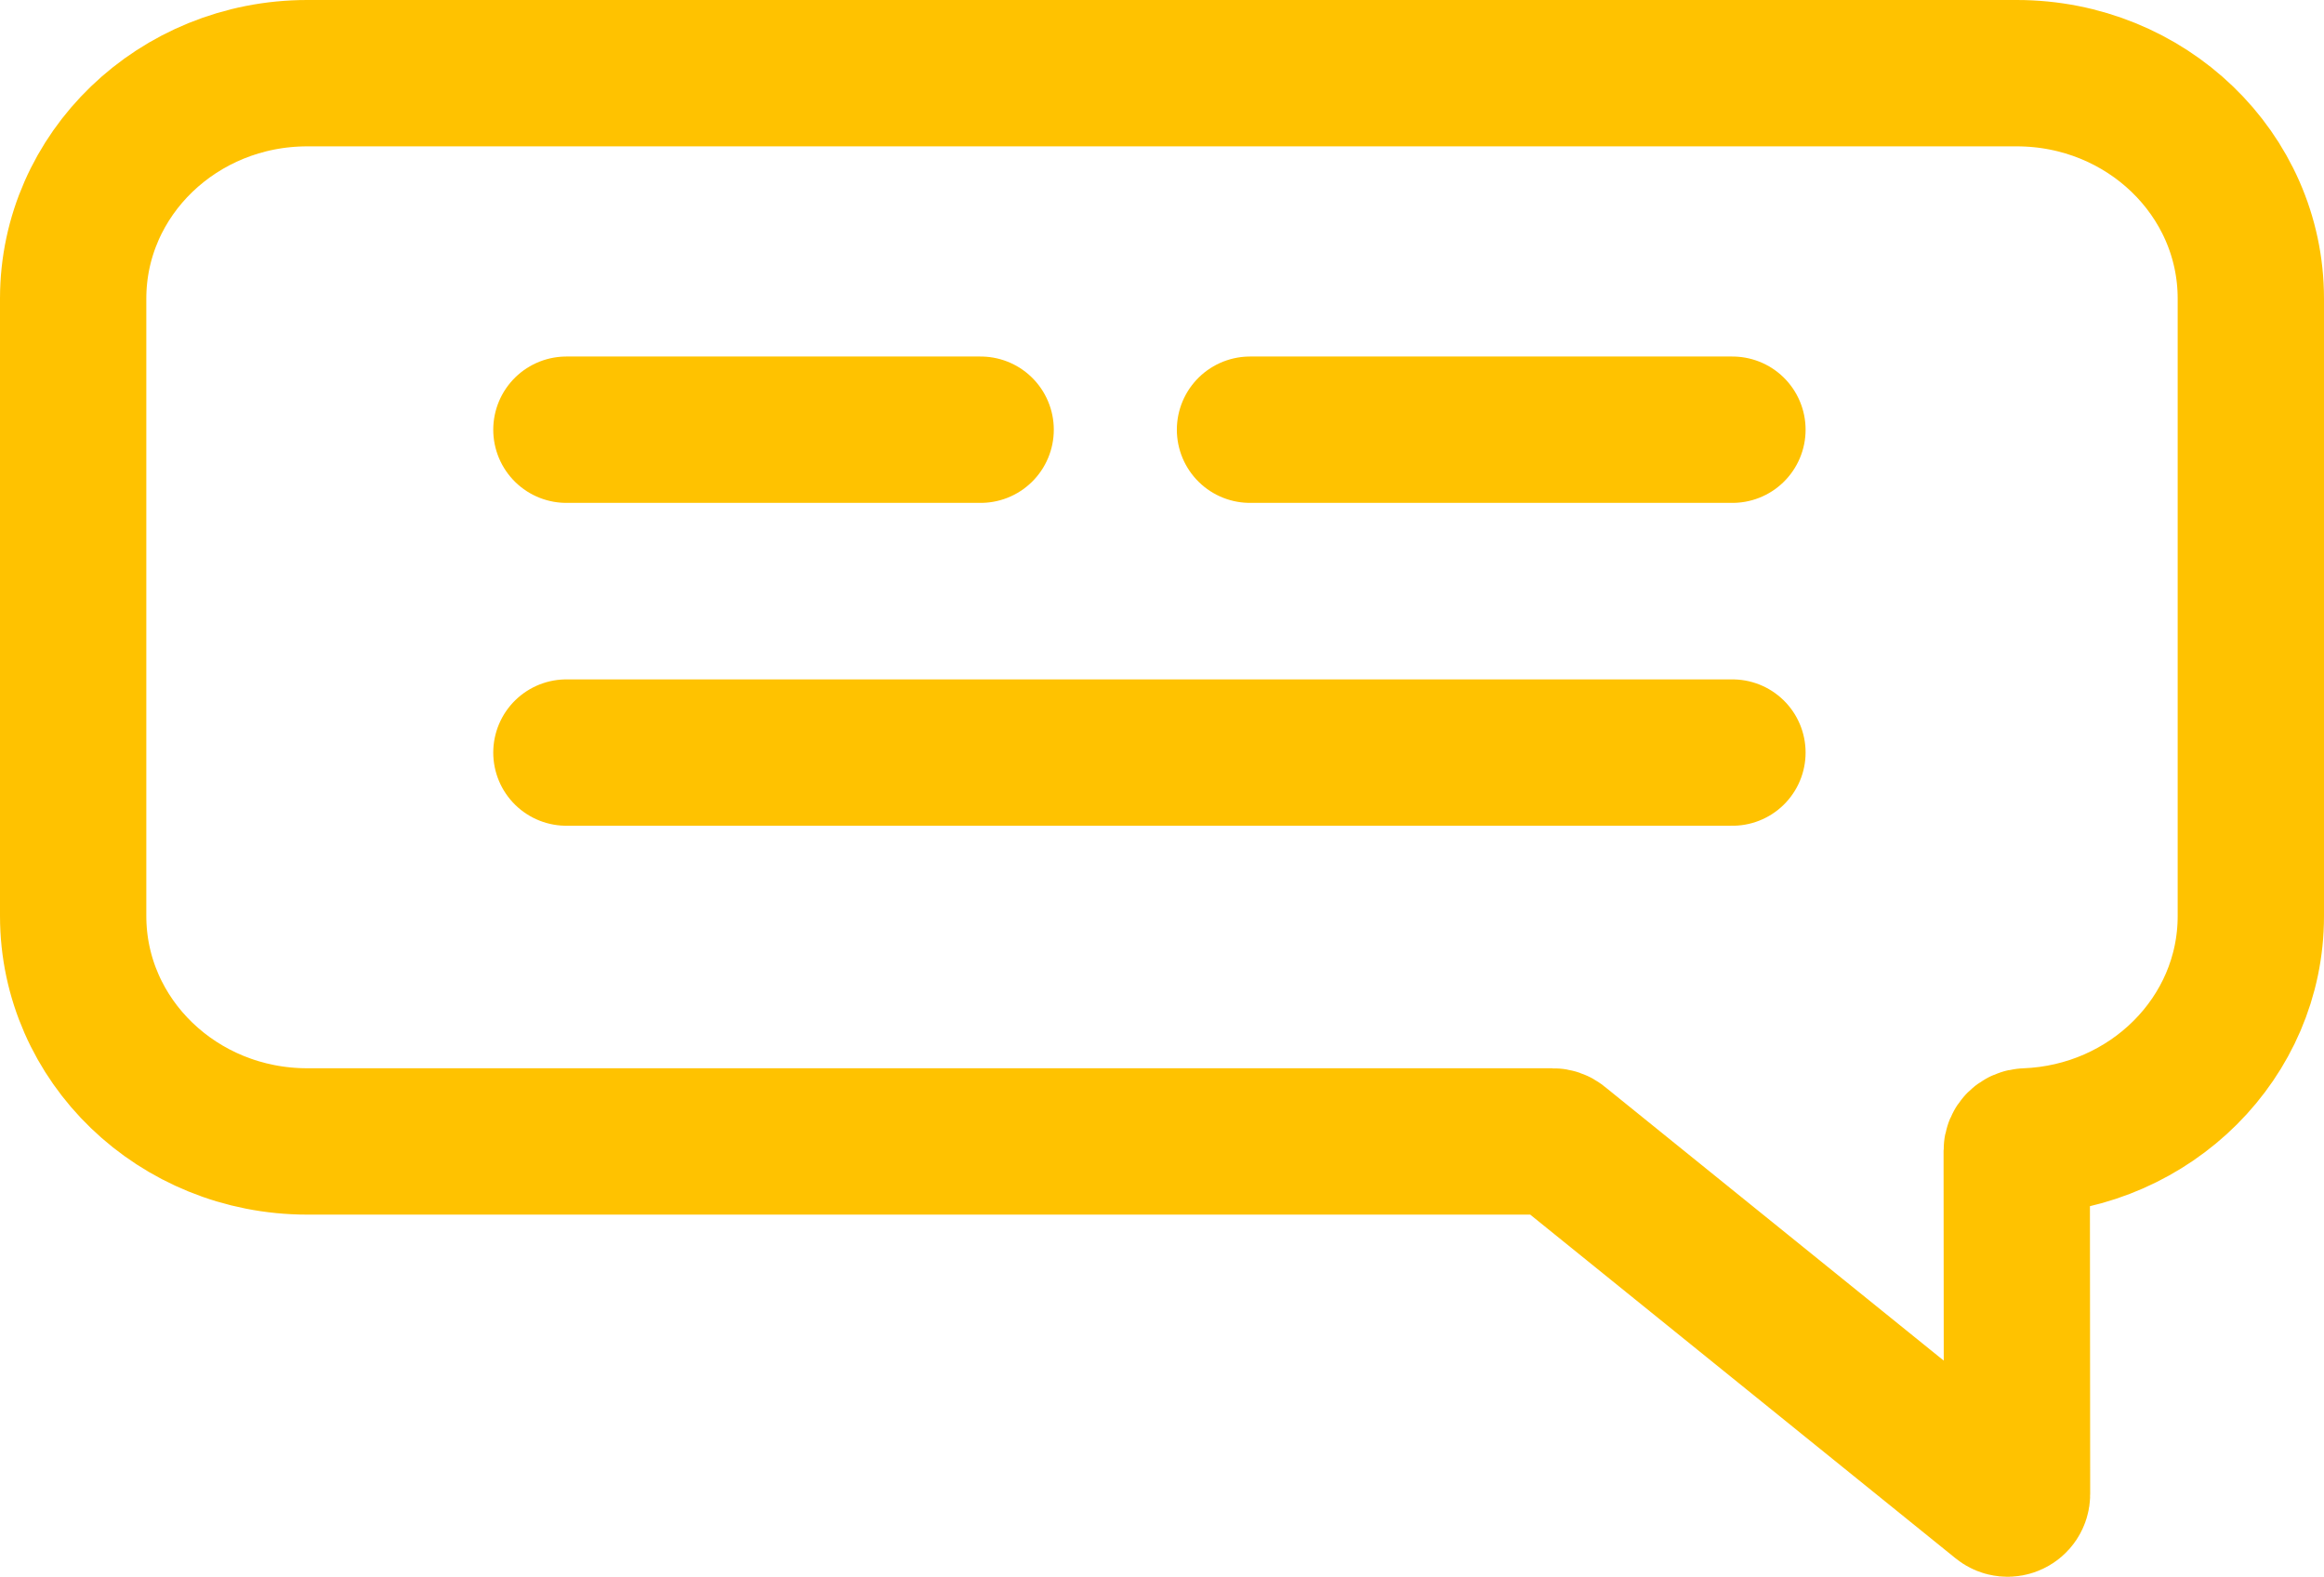 <?xml version="1.0" encoding="UTF-8"?>
<svg id="Layer_2" data-name="Layer 2" xmlns="http://www.w3.org/2000/svg" viewBox="0 0 158.83 107.74">
  <defs>
    <style>
      .cls-1 {
        fill: none;
        stroke: #ffc200;
        stroke-linecap: round;
        stroke-miterlimit: 10;
        stroke-width: 10px;
      }
    </style>
  </defs>
  <g id="Layer_1-2" data-name="Layer 1">
    <path class="cls-1" d="m137.83,78.62l.02,23.47c0,.54-.63.84-1.05.5l-30.28-24.46c-.11-.09-.26-.14-.4-.14H21c-8.84,0-16-6.89-16-15.4V20.4c0-8.51,7.16-15.4,16-15.4h116.83c8.84,0,16,6.89,16,15.4v42.2c0,8.3-6.83,15.07-15.37,15.39-.35.01-.63.29-.63.64Z"/>
    <line class="cls-1" x1="38.71" y1="51.42" x2="118.4" y2="51.42"/>
    <line class="cls-1" x1="38.71" y1="29.36" x2="67.02" y2="29.36"/>
    <line class="cls-1" x1="85.43" y1="29.36" x2="118.4" y2="29.36"/>
  </g>
</svg>